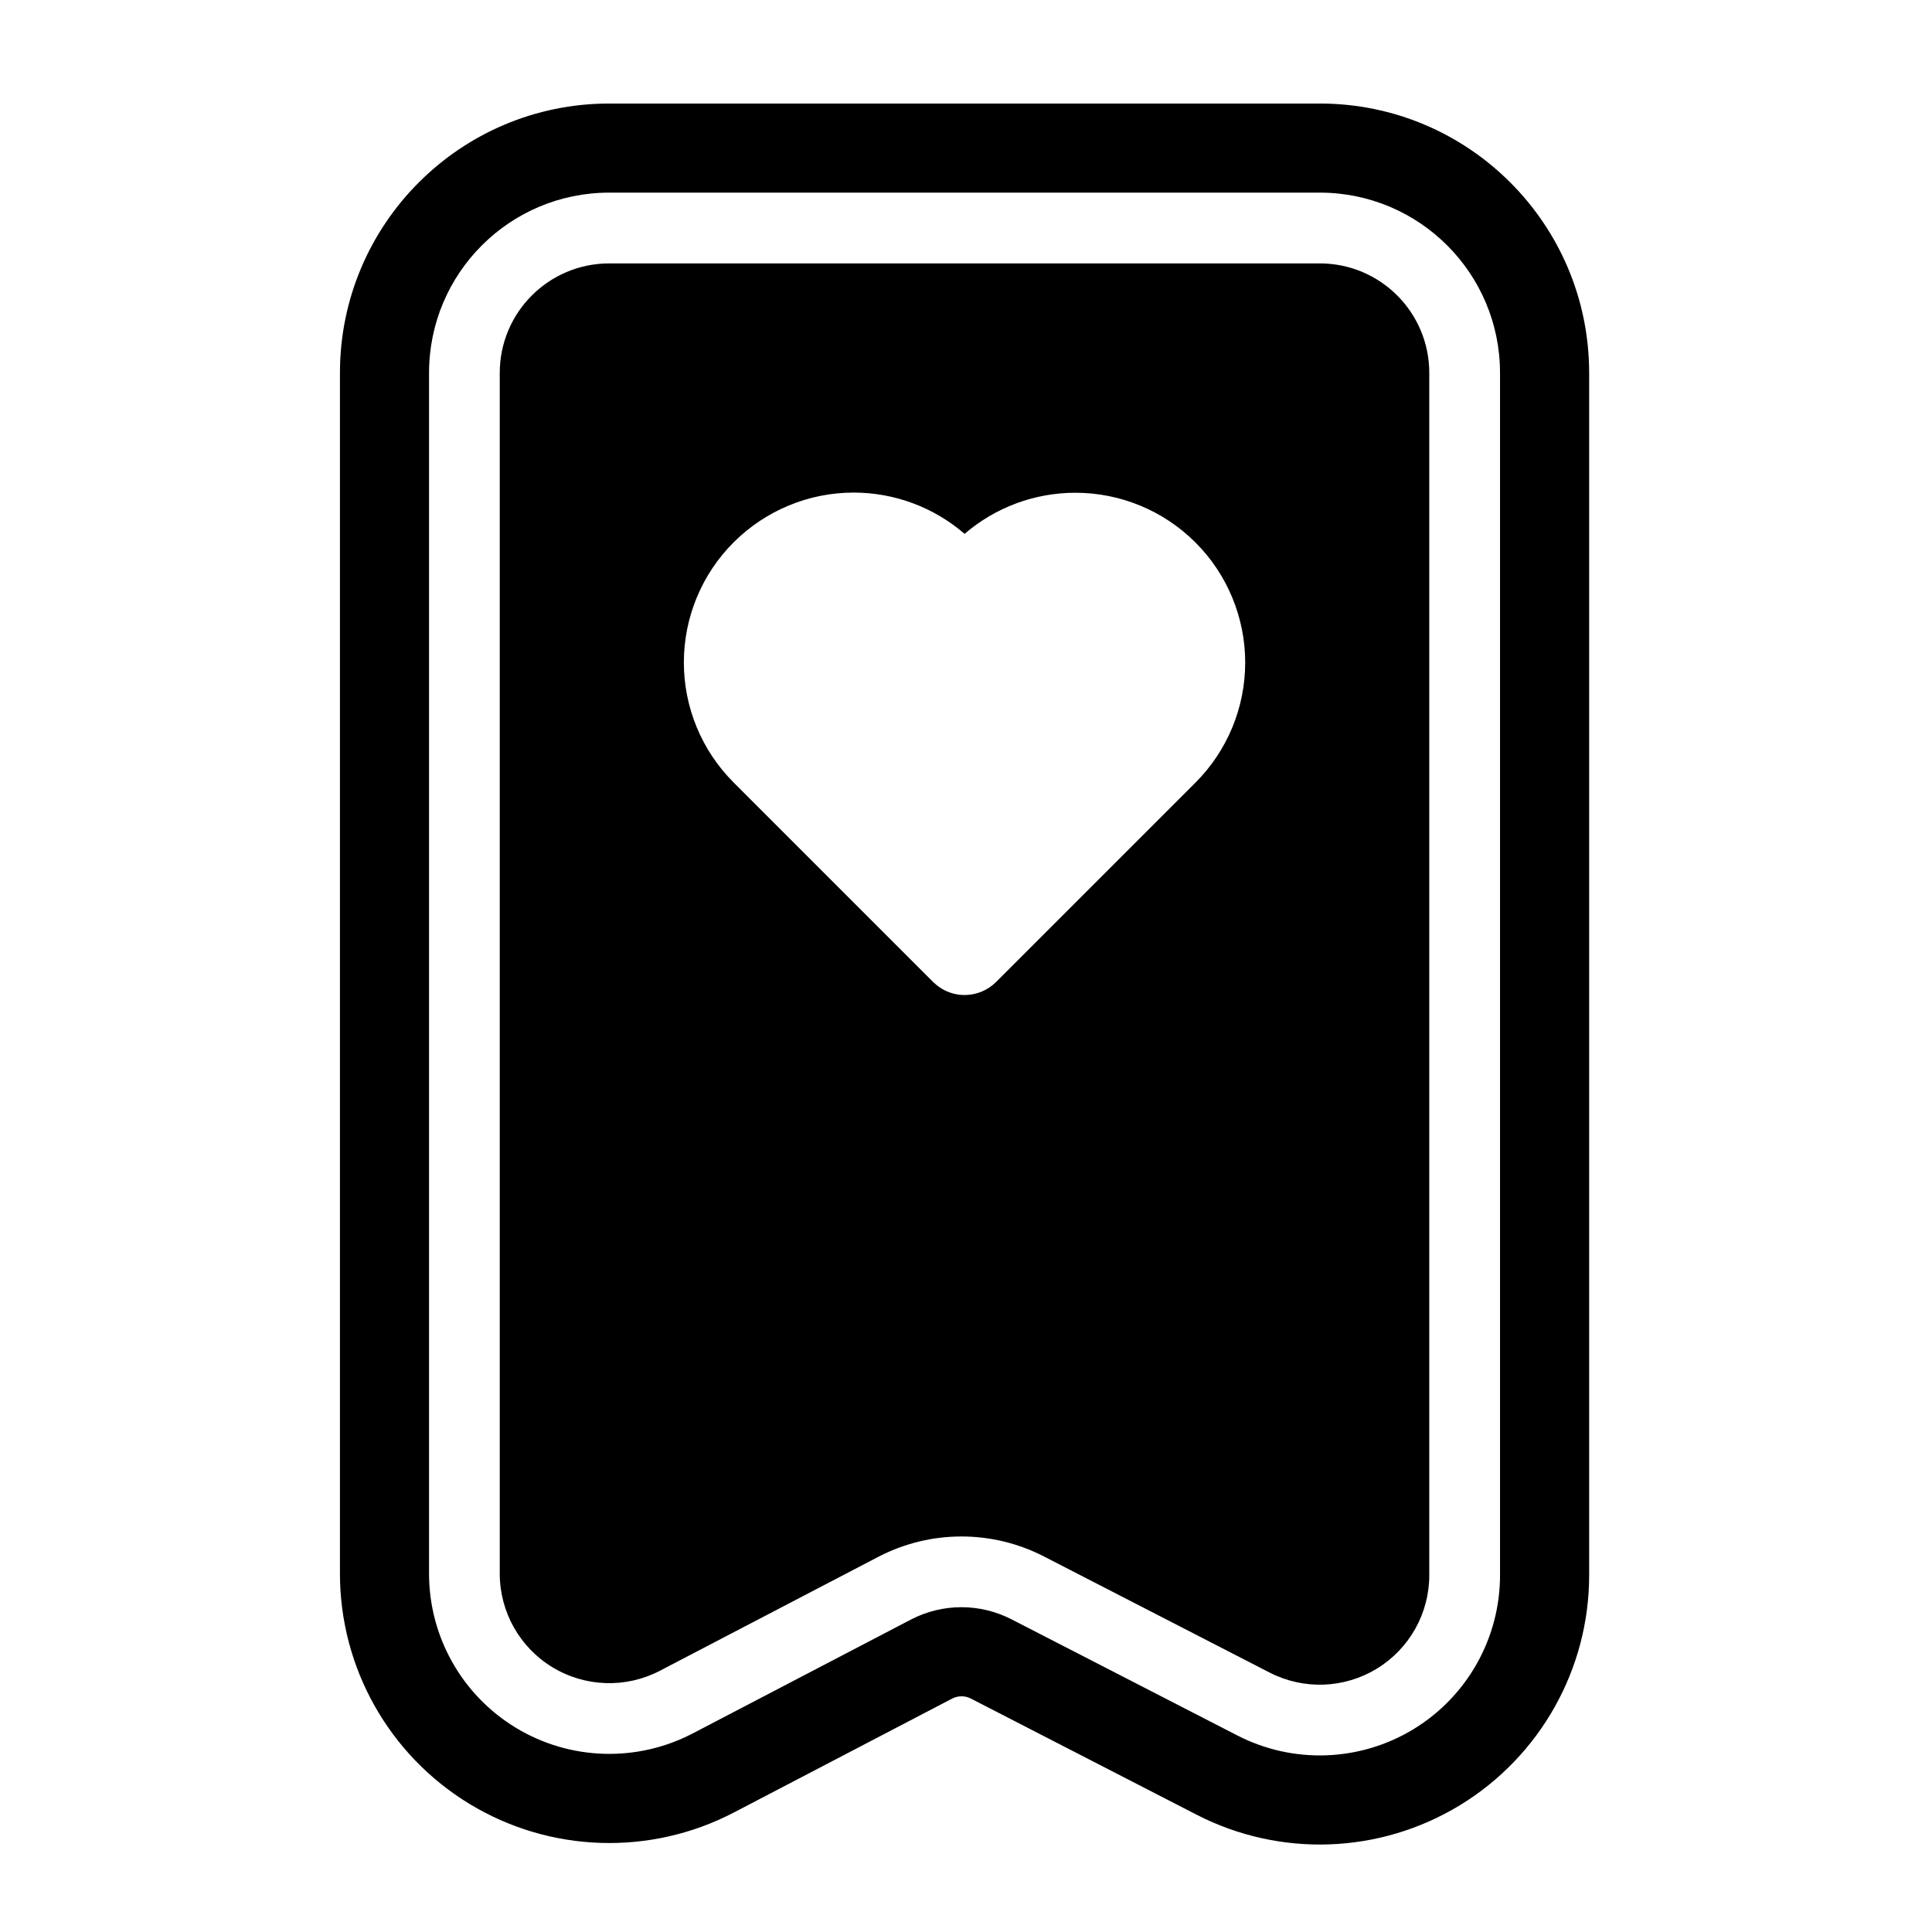<?xml version="1.0" encoding="UTF-8"?>
<!-- Uploaded to: SVG Repo, www.svgrepo.com, Generator: SVG Repo Mixer Tools -->
<svg fill="#000000" width="800px" height="800px" version="1.1" viewBox="144 144 512 512" xmlns="http://www.w3.org/2000/svg">
 <path d="m565.14 242.82c0-39.422-31.961-71.383-71.383-71.383h-188.3c-39.422 0-71.367 31.961-71.367 71.383v318.22c0 24.953 13.035 48.098 34.371 61.039 21.348 12.941 47.895 13.793 70.031 2.25l57.828-30.18c1.543-0.805 3.402-0.82 4.961-0.016l59.828 30.781c22.121 11.383 48.586 10.422 69.824-2.535 21.238-12.957 34.211-36.055 34.211-60.93v-318.63zm-23.617 0v318.63c0 16.641-8.676 32.102-22.891 40.777-14.219 8.66-31.93 9.305-46.727 1.684l-59.828-30.766c-8.375-4.312-18.324-4.297-26.688 0.062l-57.828 30.18c-14.816 7.715-32.574 7.148-46.855-1.512s-23.004-24.137-23.004-40.84v-318.22c0-26.387 21.379-47.766 47.75-47.766h188.3c26.371 0 47.766 21.379 47.766 47.766zm-18.75 0c0-16.027-12.988-29.016-29.016-29.016h-188.3c-16.012 0-29.016 12.988-29.016 29.016v318.22c0 10.141 5.305 19.555 13.98 24.812 8.676 5.258 19.477 5.606 28.465 0.914l57.828-30.164c13.762-7.18 30.148-7.227 43.941-0.125l59.828 30.781c8.988 4.613 19.742 4.234 28.387-1.039 8.629-5.273 13.902-14.656 13.902-24.766v-318.63zm-124.03 164.84c-2.457-0.188-4.738-1.133-6.582-2.644l-0.914-0.82s-30.418-30.402-52.836-52.836c-8.438-8.438-13.18-19.867-13.18-31.805 0-11.934 4.738-23.379 13.18-31.82 0 0 0.016 0 0.016-0.016 8.438-8.422 19.867-13.18 31.805-13.18 10.832 0 21.254 3.906 29.395 10.941 8.141-7.008 18.547-10.895 29.363-10.895 11.934 0 23.379 4.738 31.82 13.18 8.438 8.438 13.18 19.883 13.18 31.82 0 11.934-4.738 23.379-13.18 31.82l-52.82 52.82c-2.219 2.219-5.227 3.465-8.359 3.465l-0.883-0.031z" fill-rule="evenodd"/>
</svg>